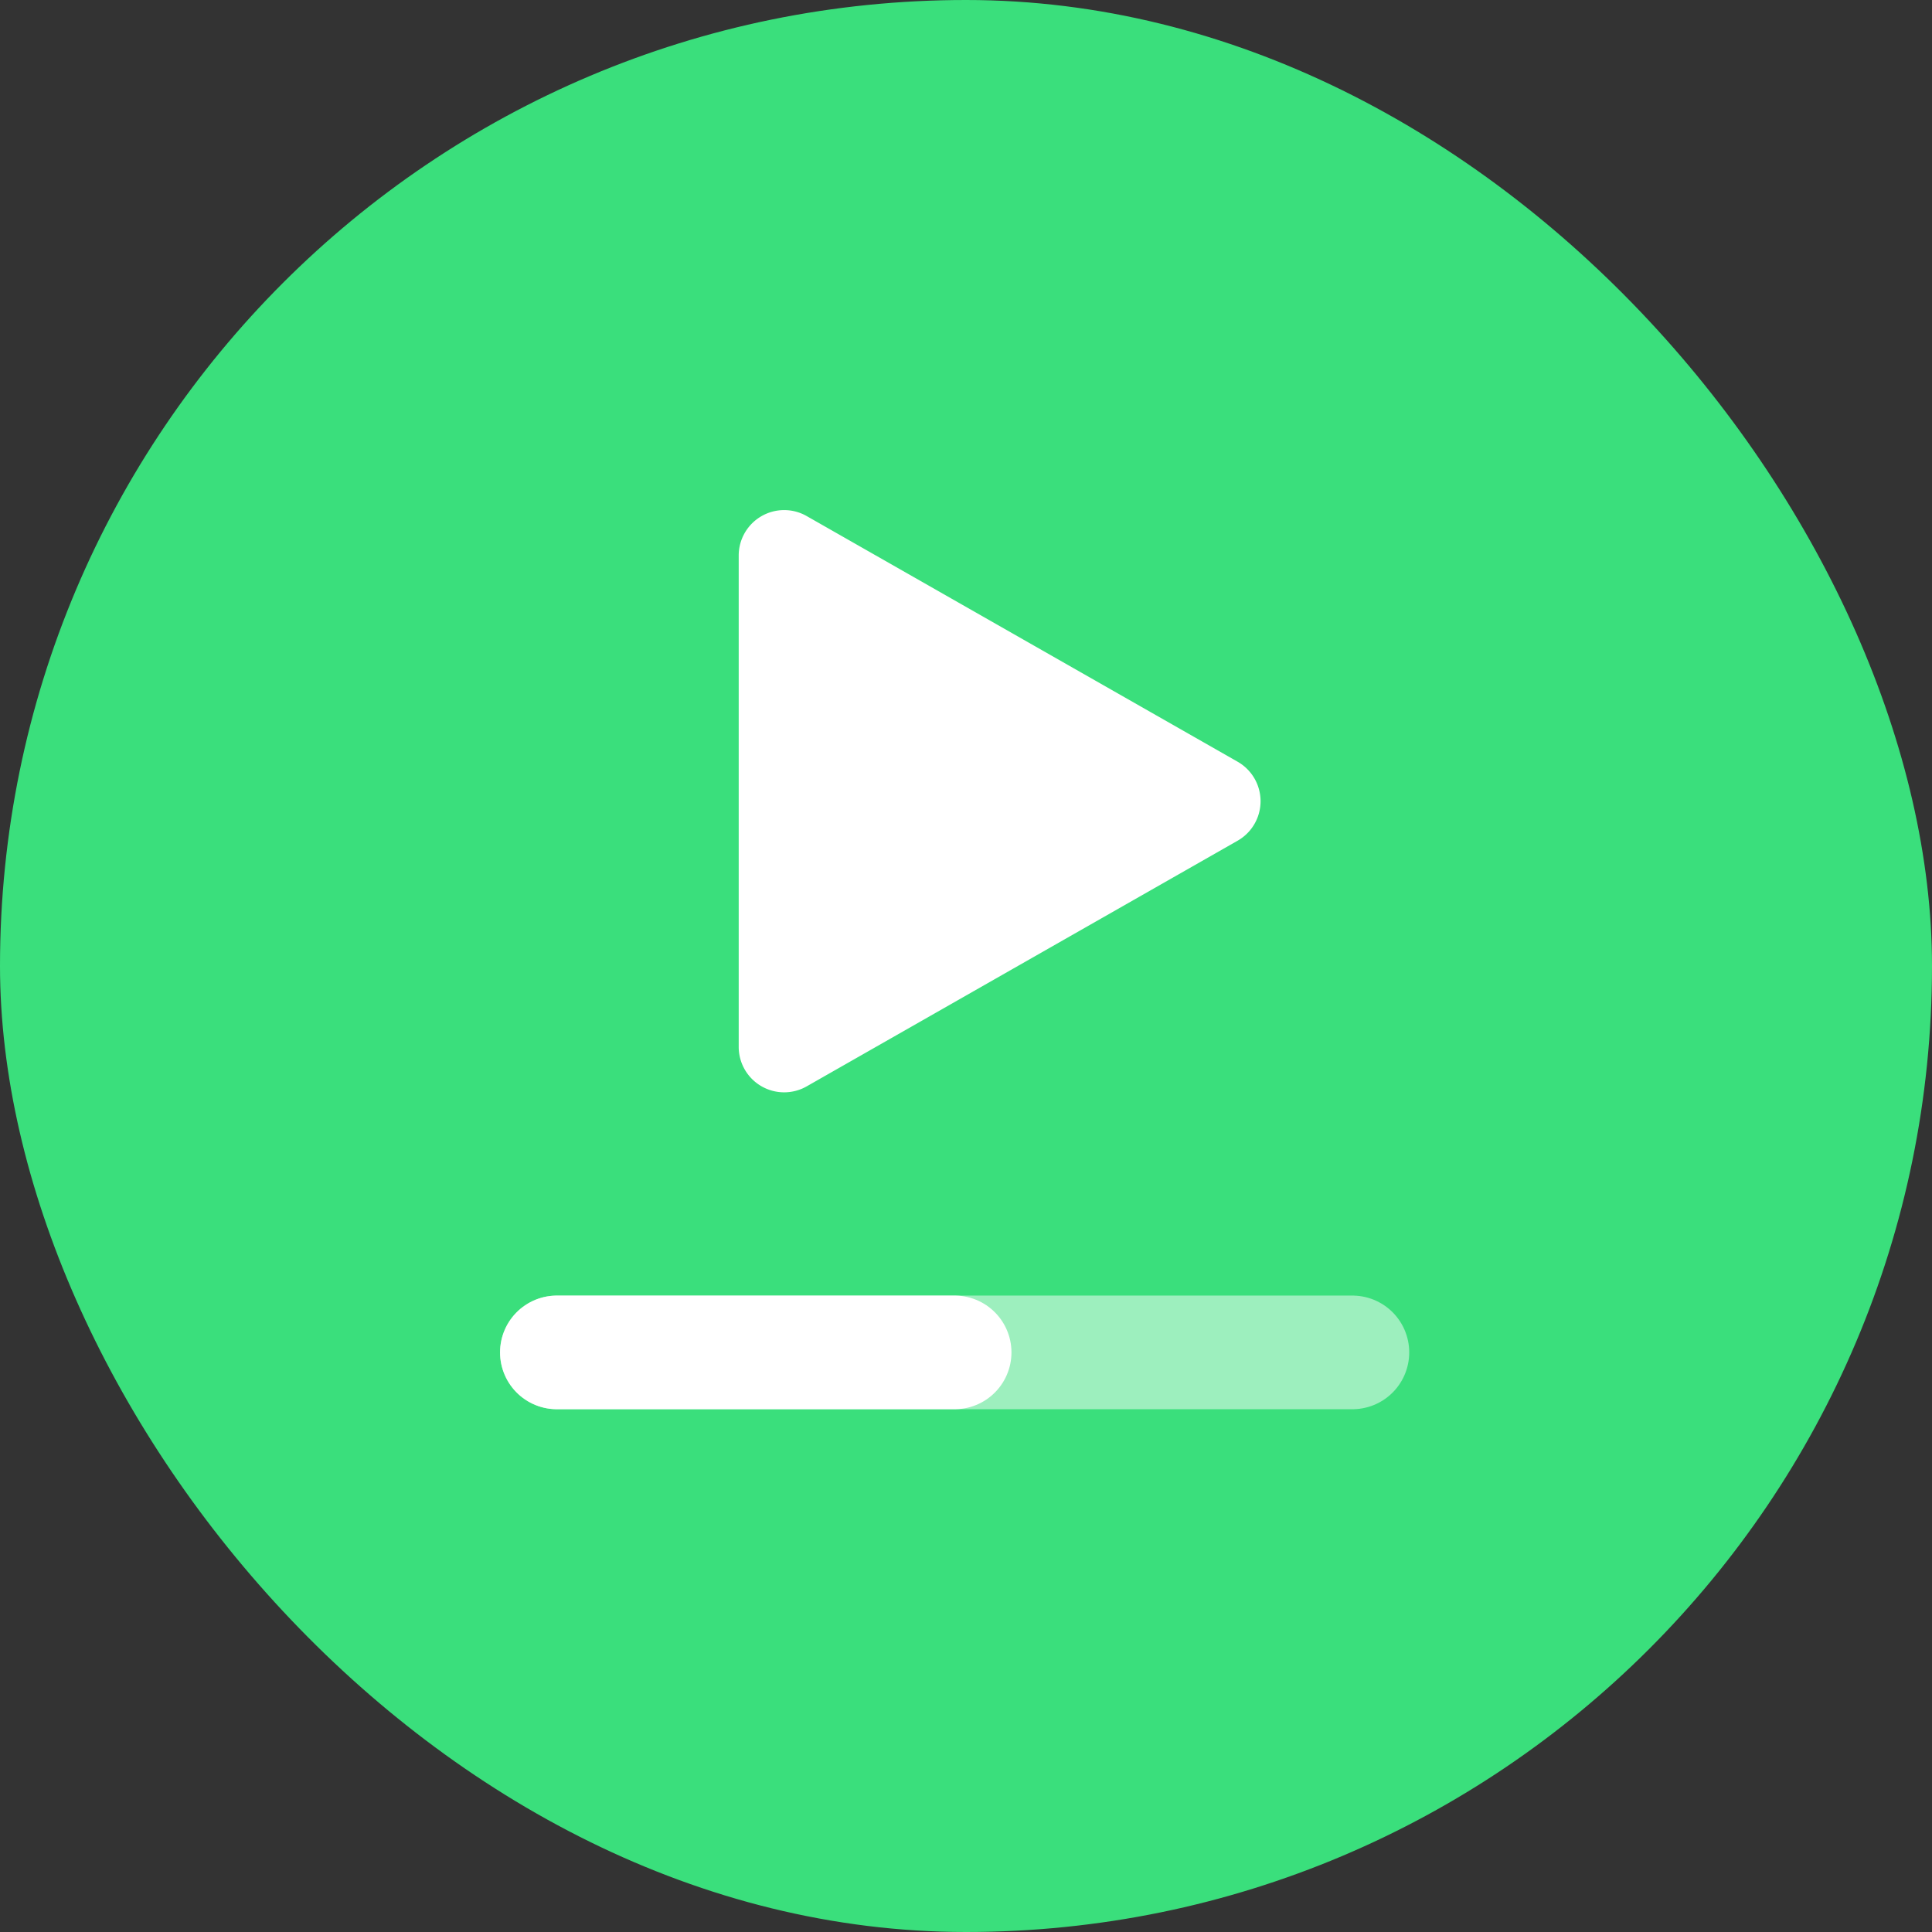<svg xmlns="http://www.w3.org/2000/svg" width="170" height="170" viewBox="0 0 170 170">
    <rect x="0" y="0" width="170" height="170" fill="#333333" stroke="none"/>
    <defs>
        <style>.a{fill:#3adf7c;}.b{fill:#fff;}.c,.d{fill:none;stroke:#fff;stroke-linecap:round;stroke-width:10px;}.c{opacity:0.5;}</style>
    </defs>
    <rect class="a" width="170" height="170" rx="85"/>
    <path class="b" d="M25.025,6.1a4,4,0,0,1,6.95,0L53.591,44.019A4,4,0,0,1,50.116,50H6.884a4,4,0,0,1-3.475-5.981Z" transform="translate(115 42) rotate(90)"/>
    <line class="c" x2="70" transform="translate(49 119)"/>
    <line class="d" x2="35" transform="translate(49 119)"/>
</svg>
